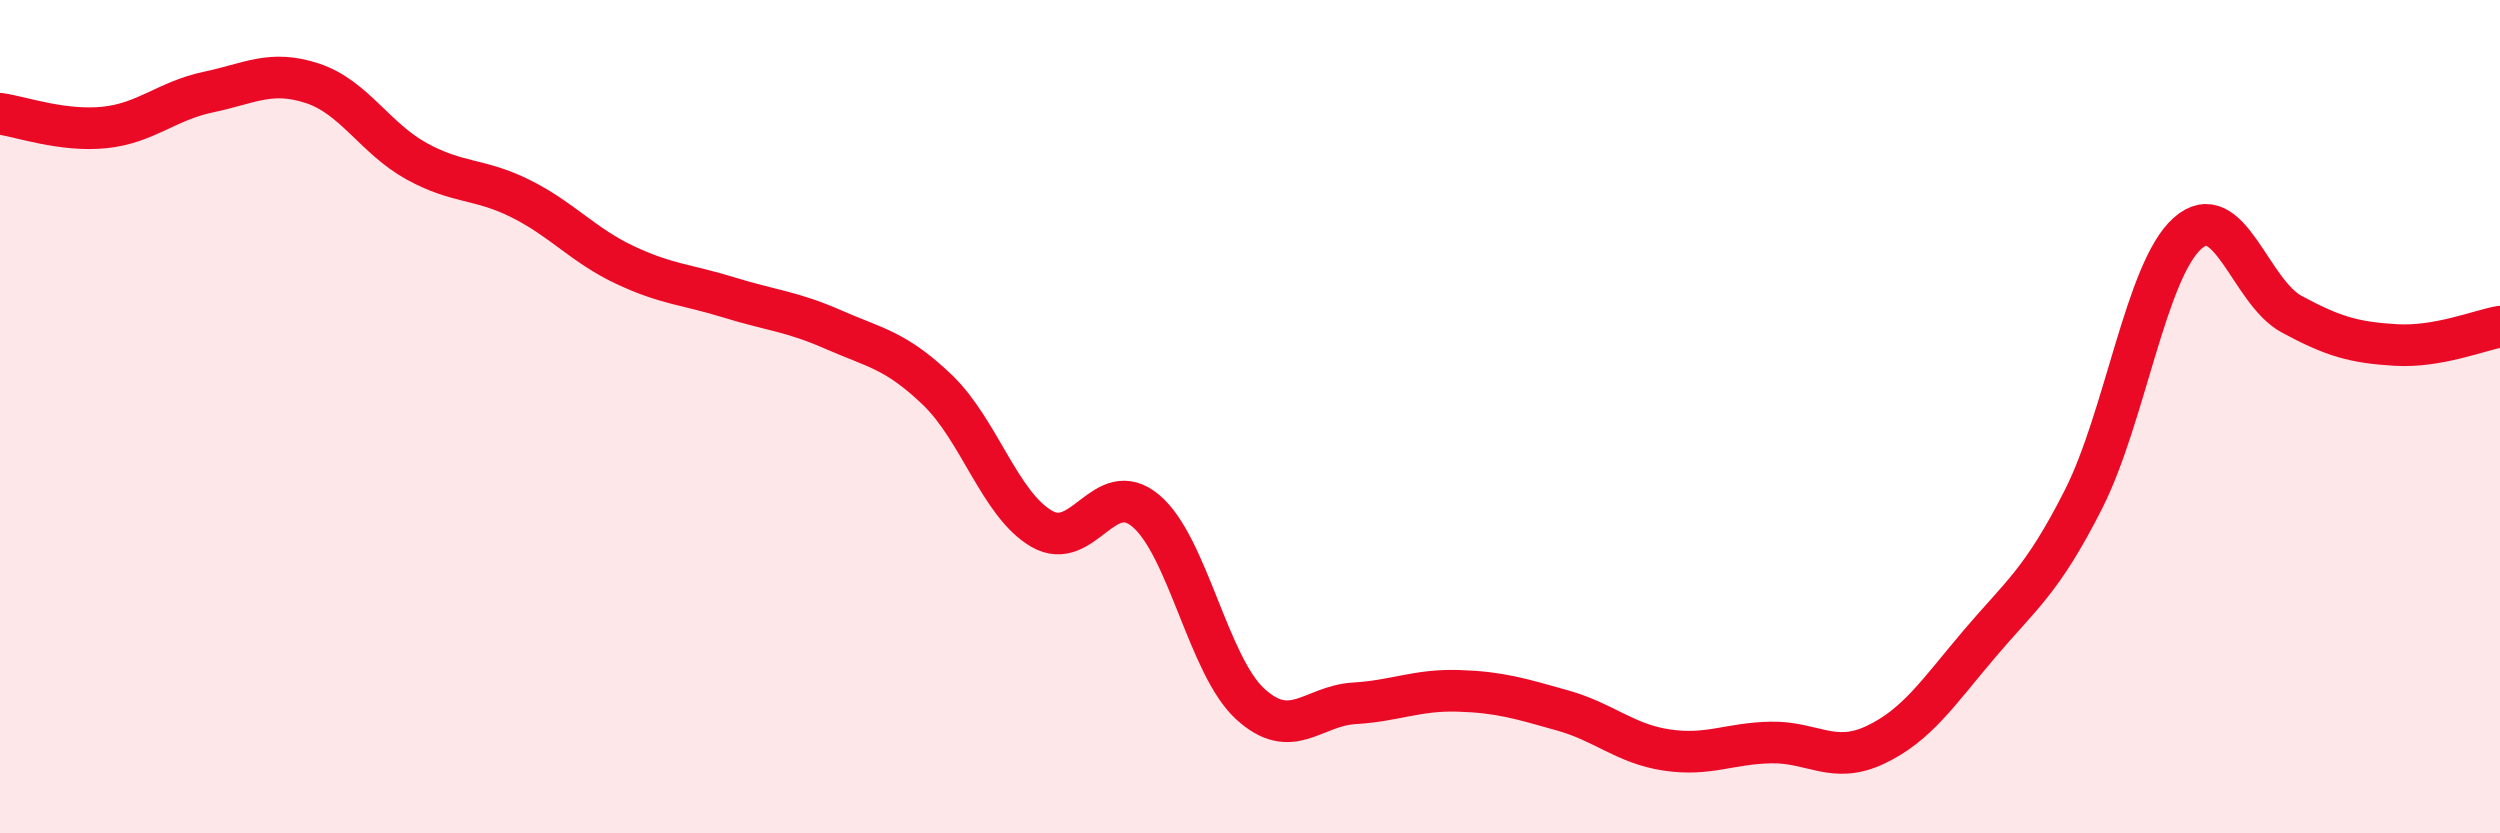 
    <svg width="60" height="20" viewBox="0 0 60 20" xmlns="http://www.w3.org/2000/svg">
      <path
        d="M 0,2.73 C 0.5,2.8 1.5,3.16 2.5,3.06 C 3.5,2.96 4,2.42 5,2.21 C 6,2 6.5,1.67 7.5,2 C 8.5,2.33 9,3.32 10,3.87 C 11,4.42 11.5,4.27 12.5,4.77 C 13.5,5.27 14,5.89 15,6.36 C 16,6.83 16.5,6.83 17.5,7.14 C 18.5,7.45 19,7.47 20,7.91 C 21,8.35 21.5,8.4 22.5,9.36 C 23.5,10.32 24,12.11 25,12.69 C 26,13.27 26.5,11.42 27.5,12.26 C 28.5,13.1 29,15.97 30,16.89 C 31,17.81 31.5,16.94 32.5,16.88 C 33.5,16.82 34,16.55 35,16.58 C 36,16.61 36.5,16.77 37.5,17.05 C 38.5,17.33 39,17.85 40,18 C 41,18.15 41.5,17.84 42.5,17.82 C 43.5,17.8 44,18.35 45,17.88 C 46,17.41 46.5,16.64 47.5,15.46 C 48.5,14.28 49,13.96 50,11.99 C 51,10.02 51.5,6.49 52.5,5.6 C 53.5,4.71 54,7 55,7.54 C 56,8.08 56.5,8.22 57.5,8.28 C 58.5,8.34 59.5,7.93 60,7.84L60 20L0 20Z"
        fill="#EB0A25"
        opacity="0.1"
        stroke-linecap="round"
        stroke-linejoin="round"
      />
      <path
        d="M 0,2.73 C 0.5,2.8 1.5,3.16 2.5,3.06 C 3.5,2.96 4,2.42 5,2.21 C 6,2 6.5,1.67 7.5,2 C 8.5,2.33 9,3.32 10,3.87 C 11,4.42 11.5,4.27 12.5,4.77 C 13.5,5.27 14,5.89 15,6.36 C 16,6.83 16.5,6.83 17.5,7.14 C 18.5,7.45 19,7.47 20,7.91 C 21,8.35 21.5,8.4 22.5,9.36 C 23.5,10.32 24,12.11 25,12.69 C 26,13.27 26.5,11.42 27.5,12.26 C 28.5,13.1 29,15.97 30,16.89 C 31,17.81 31.5,16.94 32.5,16.88 C 33.5,16.82 34,16.55 35,16.58 C 36,16.61 36.5,16.77 37.5,17.05 C 38.5,17.33 39,17.85 40,18 C 41,18.15 41.5,17.84 42.5,17.82 C 43.5,17.8 44,18.35 45,17.88 C 46,17.41 46.5,16.64 47.5,15.46 C 48.5,14.28 49,13.96 50,11.99 C 51,10.02 51.5,6.49 52.5,5.6 C 53.5,4.71 54,7 55,7.54 C 56,8.08 56.5,8.22 57.5,8.28 C 58.5,8.34 59.5,7.93 60,7.84"
        stroke="#EB0A25"
        stroke-width="1"
        fill="none"
        stroke-linecap="round"
        stroke-linejoin="round"
      />
    </svg>
  